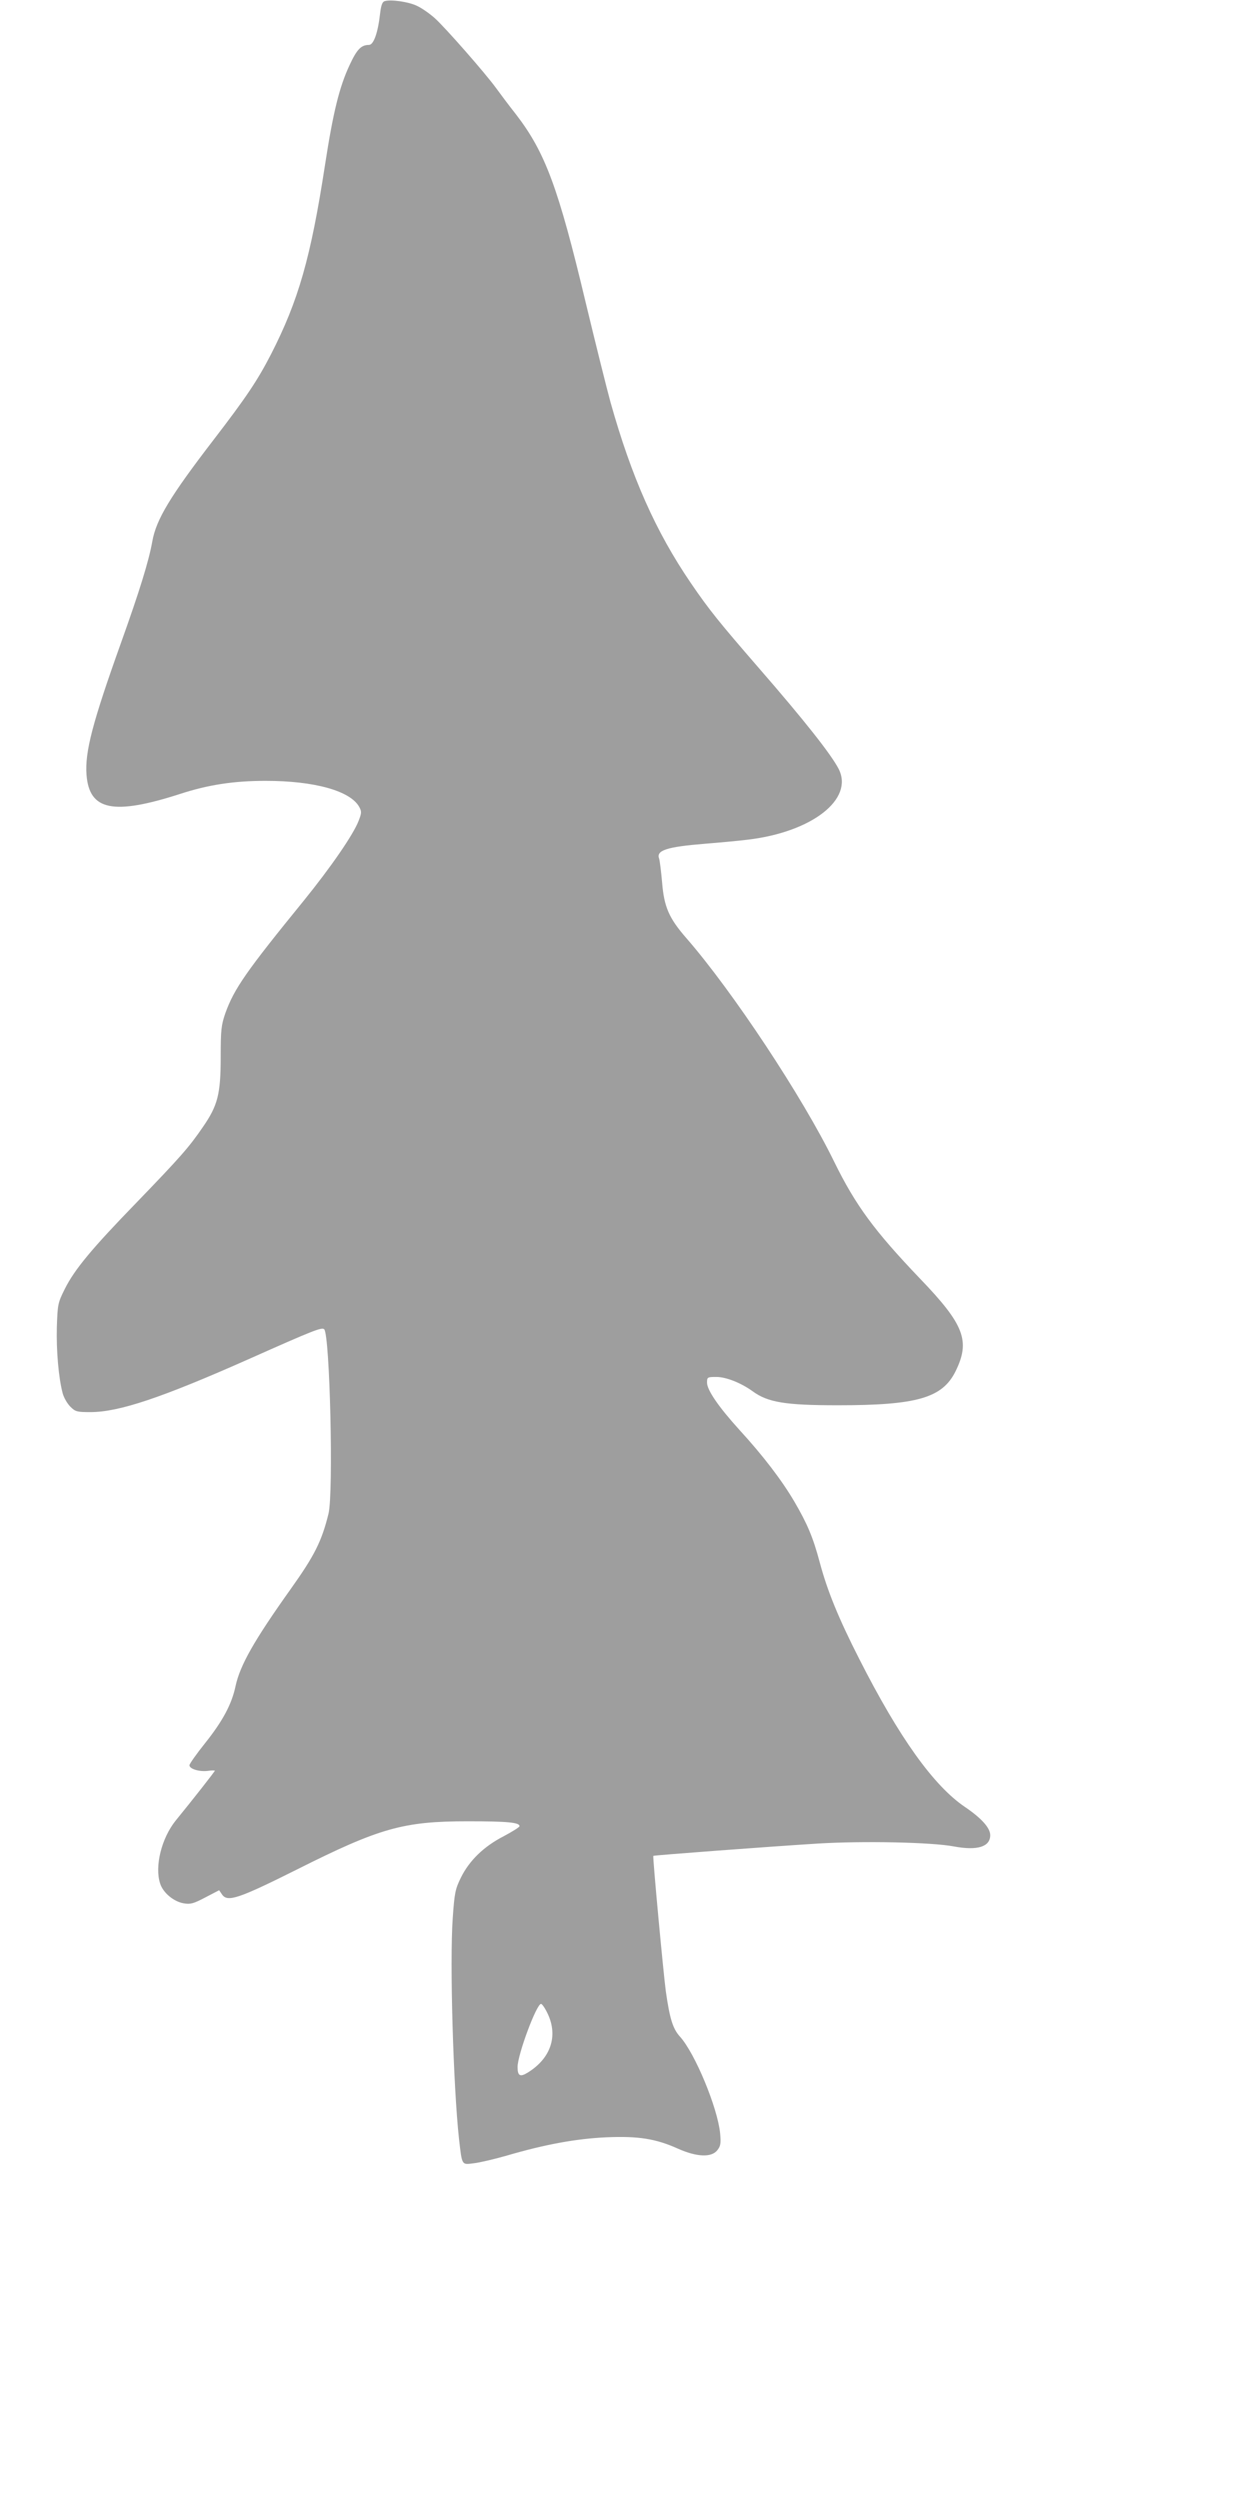 <?xml version="1.0" standalone="no"?>
<!DOCTYPE svg PUBLIC "-//W3C//DTD SVG 20010904//EN"
 "http://www.w3.org/TR/2001/REC-SVG-20010904/DTD/svg10.dtd">
<svg version="1.0" xmlns="http://www.w3.org/2000/svg"
 width="640pt" height="1280pt" viewBox="0 0 640 1280"
 preserveAspectRatio="xMidYMid meet">
<g transform="translate(0,1280) scale(0.1,-0.1)"
fill="#9e9e9e" stroke="none">
<path d="M1969 12794 c-12 -4 -18 -22 -23 -64 -11 -98 -33 -160 -57 -160 -40
0 -62 -23 -99 -103 -52 -111 -84 -239 -126 -512 -73 -475 -136 -694 -276 -968
-70 -136 -128 -222 -293 -437 -223 -290 -295 -409 -315 -521 -18 -102 -66
-256 -160 -519 -146 -408 -186 -560 -177 -677 14 -183 137 -208 479 -98 144
47 275 67 438 67 250 0 433 -51 479 -133 13 -24 13 -31 -3 -72 -27 -70 -141
-236 -282 -410 -293 -360 -355 -449 -400 -574 -21 -61 -24 -85 -24 -224 0
-191 -15 -249 -91 -359 -71 -104 -116 -155 -338 -385 -231 -238 -319 -344
-369 -444 -36 -72 -37 -79 -41 -197 -3 -120 9 -259 30 -338 6 -22 23 -52 39
-68 26 -26 34 -28 103 -28 146 0 364 73 812 272 330 147 373 164 385 152 29
-31 48 -836 22 -944 -35 -142 -72 -215 -193 -385 -188 -264 -260 -391 -283
-498 -19 -91 -65 -178 -156 -292 -44 -55 -80 -106 -80 -113 0 -19 50 -34 93
-29 20 3 37 3 37 1 0 -4 -112 -147 -201 -256 -72 -90 -108 -234 -79 -322 15
-47 69 -92 120 -101 35 -6 50 -2 111 30 l71 37 15 -22 c28 -40 83 -22 383 128
424 213 545 247 875 247 205 0 265 -6 265 -25 0 -5 -37 -28 -82 -52 -101 -52
-175 -124 -218 -211 -29 -59 -33 -78 -42 -208 -16 -225 3 -862 32 -1129 16
-139 13 -134 75 -126 29 3 106 21 172 40 195 57 354 86 508 93 163 7 253 -7
368 -59 95 -42 169 -45 199 -8 17 21 20 34 15 88 -13 130 -128 409 -206 495
-36 40 -52 91 -72 232 -12 88 -68 688 -64 693 3 3 586 47 843 63 231 14 583 7
697 -15 119 -22 185 -2 185 58 0 37 -45 87 -129 144 -160 108 -337 355 -541
757 -107 210 -164 350 -203 496 -34 128 -64 198 -130 311 -64 109 -160 235
-282 368 -106 117 -165 203 -165 241 0 28 2 29 48 29 50 0 127 -31 185 -73 78
-57 166 -72 437 -72 404 0 534 37 602 173 77 156 46 239 -182 476 -233 244
-329 374 -439 598 -162 332 -521 874 -757 1145 -89 102 -114 160 -124 285 -5
57 -12 111 -15 121 -17 43 37 61 235 77 74 6 173 15 220 21 327 39 543 207
464 362 -38 74 -176 249 -409 517 -201 232 -254 297 -348 435 -180 264 -303
541 -411 925 -19 69 -76 298 -127 510 -140 588 -207 769 -356 963 -38 48 -84
110 -103 136 -55 76 -263 313 -315 359 -26 23 -66 51 -90 62 -43 21 -134 34
-166 24z m836 -10306 c53 -114 14 -227 -102 -299 -40 -25 -53 -18 -53 28 0 63
97 323 120 323 6 0 22 -24 35 -52z"/>
</g>
</svg>
